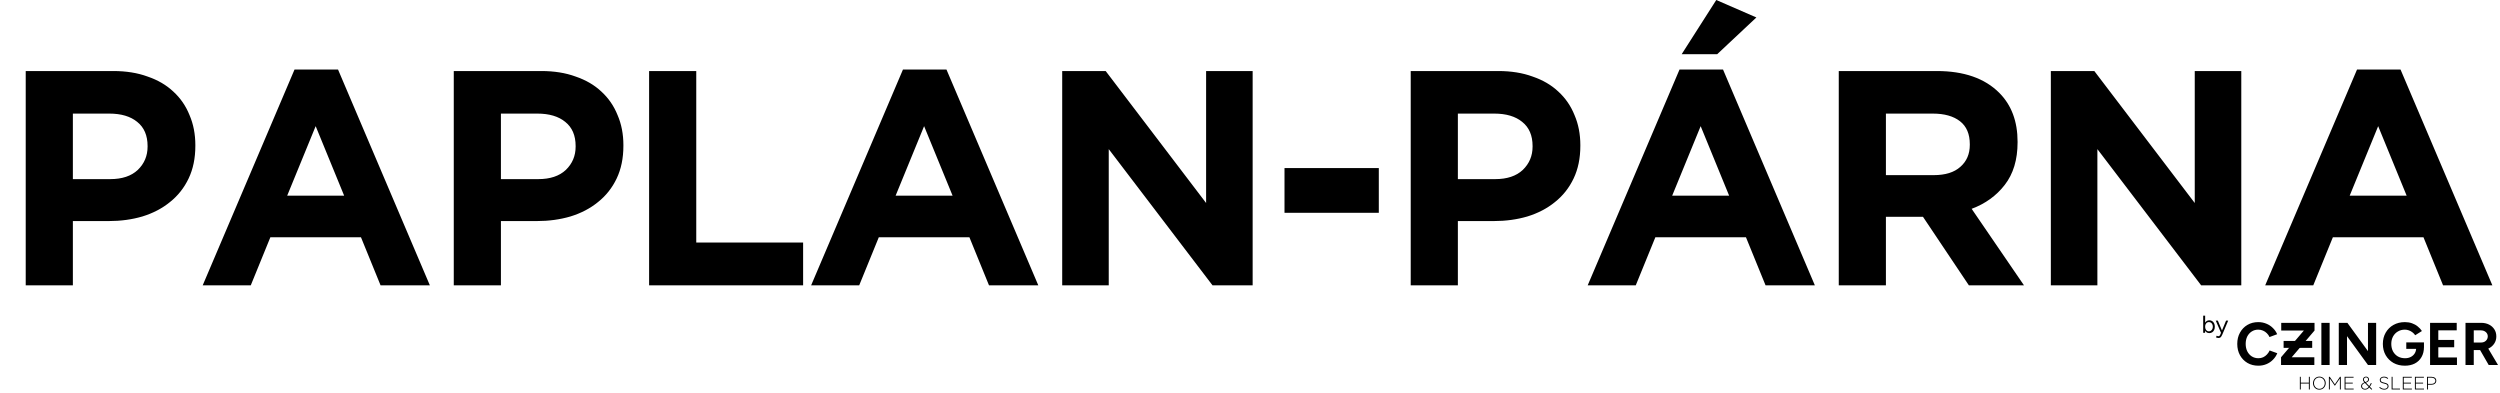 <svg xmlns="http://www.w3.org/2000/svg" fill="none" viewBox="0 0 1633 257" height="257" width="1633">
<path fill="black" d="M72 117C79.733 117 85.733 115 90 111C94.267 106.867 96.4 101.8 96.4 95.8V95.4C96.4 88.467 94.133 83.2 89.6 79.6C85.2 76 79.133 74.2 71.4 74.2H47.6V117H72ZM16.8 46.4H74C82.4 46.4 89.867 47.6 96.4 50C103.067 52.267 108.667 55.533 113.2 59.8C117.867 64.067 121.4 69.2 123.8 75.2C126.333 81.067 127.6 87.6 127.6 94.8V95.2C127.6 103.333 126.133 110.467 123.2 116.6C120.267 122.733 116.2 127.867 111 132C105.933 136.133 99.933 139.267 93 141.4C86.2 143.4 78.867 144.4 71 144.4H47.6V186.4H16.8V46.4ZM224.794 127.8L206.194 82.4L187.594 127.8H224.794ZM192.394 45.4H220.794L280.794 186.4H248.594L235.794 155H176.594L163.794 186.4H132.394L192.394 45.4ZM351.602 117C359.335 117 365.335 115 369.602 111C373.868 106.867 376.002 101.8 376.002 95.8V95.4C376.002 88.467 373.735 83.2 369.202 79.6C364.802 76 358.735 74.2 351.002 74.2H327.202V117H351.602ZM296.402 46.4H353.602C362.002 46.4 369.468 47.6 376.002 50C382.668 52.267 388.268 55.533 392.802 59.8C397.468 64.067 401.002 69.2 403.402 75.2C405.935 81.067 407.202 87.6 407.202 94.8V95.2C407.202 103.333 405.735 110.467 402.802 116.6C399.868 122.733 395.802 127.867 390.602 132C385.535 136.133 379.535 139.267 372.602 141.4C365.802 143.4 358.468 144.4 350.602 144.4H327.202V186.4H296.402V46.4ZM423.995 46.4H454.795V158.4H524.595V186.4H423.995V46.4ZM622.223 127.8L603.623 82.4L585.023 127.8H622.223ZM589.823 45.4H618.223L678.223 186.4H646.023L633.223 155H574.023L561.223 186.4H529.823L589.823 45.4ZM693.831 46.4H722.231L787.831 132.6V46.4H818.231V186.4H792.031L724.231 97.4V186.4H693.831V46.4ZM839.039 109.8H900.639V139H839.039V109.8ZM976.68 117C984.413 117 990.413 115 994.68 111C998.946 106.867 1001.08 101.8 1001.08 95.8V95.4C1001.08 88.467 998.813 83.2 994.28 79.6C989.88 76 983.813 74.2 976.08 74.2H952.28V117H976.68ZM921.48 46.4H978.68C987.08 46.4 994.546 47.6 1001.08 50C1007.75 52.267 1013.35 55.533 1017.88 59.8C1022.55 64.067 1026.08 69.2 1028.48 75.2C1031.01 81.067 1032.28 87.6 1032.28 94.8V95.2C1032.28 103.333 1030.81 110.467 1027.88 116.6C1024.95 122.733 1020.88 127.867 1015.68 132C1010.61 136.133 1004.61 139.267 997.68 141.4C990.88 143.4 983.546 144.4 975.68 144.4H952.28V186.4H921.48V46.4ZM1121.07 1.62125e-05L1147.27 11.4L1121.67 35.4H1098.47L1121.07 1.62125e-05ZM1129.47 127.8L1110.87 82.4L1092.27 127.8H1129.47ZM1097.07 45.4H1125.47L1185.47 186.4H1153.27L1140.47 155H1081.27L1068.47 186.4H1037.07L1097.07 45.4ZM1263.08 114.4C1270.68 114.4 1276.48 112.6 1280.48 109C1284.61 105.4 1286.68 100.6 1286.68 94.6V94.2C1286.68 87.533 1284.55 82.533 1280.28 79.2C1276.01 75.867 1270.08 74.2 1262.48 74.2H1231.88V114.4H1263.08ZM1201.08 46.4H1265.08C1282.81 46.4 1296.41 51.133 1305.88 60.6C1313.88 68.6 1317.88 79.267 1317.88 92.6V93C1317.88 104.333 1315.08 113.6 1309.48 120.8C1304.01 127.867 1296.81 133.067 1287.88 136.4L1322.08 186.4H1286.08L1256.08 141.6H1255.68H1231.88V186.4H1201.08V46.4ZM1339.61 46.4H1368.01L1433.61 132.6V46.4H1464.01V186.4H1437.81L1370.01 97.4V186.4H1339.61V46.4ZM1572.02 127.8L1553.42 82.4L1534.82 127.8H1572.02ZM1539.62 45.4H1568.02L1628.02 186.4H1595.82L1583.02 155H1523.82L1511.02 186.4H1479.62L1539.62 45.4Z"></path>
<path fill="black" d="M1439.12 217.4V206.2H1440.4V215.912L1440.34 217.4H1439.12ZM1443.1 217.592C1442.43 217.592 1441.84 217.416 1441.33 217.064C1440.83 216.712 1440.44 216.221 1440.16 215.592C1439.88 214.952 1439.74 214.221 1439.74 213.4C1439.74 212.568 1439.88 211.837 1440.16 211.208C1440.44 210.579 1440.83 210.088 1441.33 209.736C1441.84 209.384 1442.43 209.208 1443.1 209.208C1443.82 209.208 1444.45 209.384 1444.99 209.736C1445.54 210.088 1445.96 210.579 1446.26 211.208C1446.57 211.837 1446.72 212.568 1446.72 213.4C1446.72 214.221 1446.57 214.952 1446.26 215.592C1445.96 216.221 1445.54 216.712 1444.99 217.064C1444.45 217.416 1443.82 217.592 1443.1 217.592ZM1442.82 216.424C1443.32 216.424 1443.76 216.296 1444.14 216.04C1444.54 215.784 1444.85 215.427 1445.07 214.968C1445.31 214.509 1445.42 213.987 1445.42 213.4C1445.42 212.813 1445.31 212.291 1445.09 211.832C1444.87 211.373 1444.57 211.016 1444.18 210.76C1443.78 210.504 1443.33 210.376 1442.83 210.376C1442.36 210.376 1441.94 210.504 1441.57 210.76C1441.21 211.016 1440.92 211.373 1440.7 211.832C1440.5 212.291 1440.4 212.813 1440.4 213.4C1440.4 213.987 1440.5 214.509 1440.7 214.968C1440.92 215.427 1441.21 215.784 1441.57 216.04C1441.93 216.296 1442.35 216.424 1442.82 216.424ZM1449.01 220.792C1448.81 220.792 1448.57 220.749 1448.31 220.664C1448.04 220.589 1447.76 220.488 1447.46 220.36L1447.94 219.288C1448.19 219.395 1448.4 219.475 1448.58 219.528C1448.77 219.581 1448.92 219.608 1449.03 219.608C1449.32 219.608 1449.55 219.528 1449.73 219.368C1449.92 219.219 1450.08 219 1450.21 218.712L1451.12 216.536L1454.08 209.4H1455.46L1451.62 218.52C1451.42 218.989 1451.2 219.395 1450.98 219.736C1450.77 220.077 1450.51 220.339 1450.2 220.52C1449.89 220.701 1449.49 220.792 1449.01 220.792ZM1450.77 217.4L1447.32 209.4H1448.68L1451.65 216.52L1452.04 217.4H1450.77Z"></path>
<path fill="black" d="M1475.14 238.872C1472.46 238.872 1470.09 238.269 1468.02 237.063C1465.95 235.831 1464.33 234.154 1463.15 232.03C1461.97 229.881 1461.38 227.417 1461.38 224.639C1461.38 221.86 1461.97 219.409 1463.15 217.286C1464.33 215.137 1465.94 213.459 1467.98 212.253C1470.05 211.021 1472.42 210.405 1475.1 210.405C1476.99 210.405 1478.74 210.746 1480.37 211.428C1481.99 212.083 1483.41 213.014 1484.61 214.219C1485.85 215.399 1486.79 216.762 1487.44 218.308L1482.45 220.156C1482.01 219.187 1481.42 218.348 1480.68 217.64C1479.95 216.906 1479.11 216.343 1478.17 215.949C1477.22 215.53 1476.2 215.32 1475.1 215.32C1473.5 215.32 1472.07 215.727 1470.81 216.539C1469.58 217.325 1468.61 218.413 1467.9 219.803C1467.22 221.192 1466.88 222.804 1466.88 224.639C1466.88 226.474 1467.23 228.099 1467.94 229.514C1468.65 230.903 1469.63 232.004 1470.89 232.817C1472.15 233.603 1473.59 233.996 1475.22 233.996C1476.34 233.996 1477.37 233.787 1478.28 233.367C1479.23 232.922 1480.05 232.319 1480.76 231.559C1481.49 230.799 1482.08 229.92 1482.53 228.924L1487.52 230.733C1486.87 232.332 1485.92 233.747 1484.69 234.979C1483.49 236.211 1482.07 237.168 1480.45 237.85C1478.82 238.531 1477.05 238.872 1475.14 238.872ZM1489.98 238.4V233.367L1504.89 215.91H1490.1V210.877H1511.85V215.91L1496.94 233.367H1511.73V238.4H1489.98ZM1516.32 238.4V210.877H1521.71V238.4H1516.32ZM1527.69 238.4V210.877H1533.31L1546.76 229.357V210.877H1552.1V238.4H1546.76L1533.07 219.567V238.4H1527.69ZM1570.88 238.872C1568.07 238.872 1565.58 238.269 1563.4 237.063C1561.26 235.831 1559.56 234.154 1558.33 232.03C1557.1 229.881 1556.48 227.417 1556.48 224.639C1556.48 221.86 1557.1 219.409 1558.33 217.286C1559.56 215.137 1561.26 213.459 1563.4 212.253C1565.58 211.021 1568.07 210.405 1570.88 210.405C1572.55 210.405 1574.1 210.654 1575.51 211.153C1576.93 211.651 1578.18 212.345 1579.25 213.236C1580.35 214.101 1581.27 215.097 1582 216.225L1577.6 218.977C1577.15 218.269 1576.56 217.64 1575.83 217.09C1575.12 216.539 1574.34 216.107 1573.47 215.792C1572.61 215.478 1571.74 215.32 1570.88 215.32C1569.15 215.32 1567.61 215.727 1566.27 216.539C1564.94 217.325 1563.89 218.413 1563.13 219.803C1562.37 221.192 1561.99 222.804 1561.99 224.639C1561.99 226.447 1562.36 228.059 1563.09 229.475C1563.85 230.89 1564.91 232.004 1566.27 232.817C1567.64 233.603 1569.21 233.996 1570.99 233.996C1572.38 233.996 1573.61 233.721 1574.69 233.171C1575.79 232.62 1576.65 231.847 1577.28 230.851C1577.91 229.855 1578.23 228.702 1578.23 227.391L1583.34 226.605C1583.34 229.2 1582.8 231.414 1581.73 233.249C1580.68 235.084 1579.21 236.487 1577.32 237.456C1575.46 238.4 1573.31 238.872 1570.88 238.872ZM1571.78 227.863V223.656H1583.34V226.998L1580.43 227.863H1571.78ZM1587.32 238.4V210.877H1604.73V215.792H1592.7V222.044H1603.08V226.84H1592.7V233.485H1604.89V238.4H1587.32ZM1610.47 238.4V210.877H1620.69C1622.63 210.877 1624.35 211.257 1625.84 212.018C1627.34 212.778 1628.5 213.826 1629.34 215.163C1630.18 216.474 1630.6 218.007 1630.6 219.763C1630.6 221.493 1630.16 223.04 1629.26 224.403C1628.4 225.74 1627.21 226.788 1625.69 227.548C1624.17 228.282 1622.44 228.649 1620.5 228.649H1615.86V238.4H1610.47ZM1625.61 238.4L1619.24 227.352L1623.37 224.403L1631.7 238.4H1625.61ZM1615.86 223.734H1620.73C1621.54 223.734 1622.27 223.564 1622.89 223.223C1623.55 222.882 1624.06 222.411 1624.43 221.808C1624.82 221.205 1625.02 220.523 1625.02 219.763C1625.02 218.584 1624.58 217.627 1623.72 216.893C1622.88 216.159 1621.79 215.792 1620.46 215.792H1615.86V223.734Z"></path>
<rect fill="black" height="4.522" width="18.676" y="222.7" x="1491.65"></rect>
<path fill="black" d="M1502.26 246.143H1502.87V249.965H1508.15V246.143H1508.77V254.4H1508.15V250.531H1502.87V254.4H1502.26V246.143ZM1515.02 253.987C1515.53 253.987 1515.99 253.893 1516.42 253.704C1516.85 253.508 1517.22 253.244 1517.53 252.914C1517.84 252.576 1518.09 252.182 1518.26 251.734C1518.43 251.286 1518.52 250.806 1518.52 250.295V250.272C1518.52 249.76 1518.43 249.281 1518.25 248.833C1518.07 248.376 1517.83 247.983 1517.52 247.653C1517.21 247.315 1516.84 247.048 1516.41 246.851C1515.97 246.654 1515.5 246.556 1514.99 246.556C1514.48 246.556 1514.01 246.654 1513.58 246.851C1513.15 247.04 1512.78 247.303 1512.47 247.641C1512.16 247.972 1511.92 248.361 1511.75 248.809C1511.58 249.257 1511.49 249.737 1511.49 250.248V250.272C1511.49 250.783 1511.58 251.266 1511.75 251.722C1511.93 252.171 1512.17 252.564 1512.48 252.902C1512.79 253.232 1513.17 253.496 1513.6 253.692C1514.03 253.889 1514.5 253.987 1515.02 253.987ZM1514.99 254.542C1514.36 254.542 1513.79 254.428 1513.28 254.2C1512.78 253.964 1512.35 253.653 1511.98 253.268C1511.62 252.874 1511.34 252.422 1511.15 251.911C1510.95 251.4 1510.85 250.861 1510.85 250.295V250.272C1510.85 249.705 1510.95 249.167 1511.15 248.656C1511.35 248.137 1511.63 247.681 1512 247.287C1512.36 246.894 1512.79 246.584 1513.31 246.356C1513.82 246.12 1514.39 246.002 1515.02 246.002C1515.64 246.002 1516.2 246.12 1516.71 246.356C1517.23 246.584 1517.66 246.894 1518.02 247.287C1518.38 247.673 1518.66 248.121 1518.86 248.632C1519.06 249.143 1519.16 249.682 1519.16 250.248C1519.16 250.256 1519.16 250.264 1519.16 250.272C1519.16 250.838 1519.05 251.38 1518.85 251.899C1518.65 252.411 1518.37 252.863 1518.01 253.256C1517.65 253.649 1517.21 253.964 1516.69 254.2C1516.18 254.428 1515.61 254.542 1514.99 254.542ZM1521.24 246.143H1521.82L1525.13 251.027L1528.45 246.143H1529.02V254.4H1528.41V247.228L1525.14 251.982H1525.1L1521.83 247.228V254.4H1521.24V246.143ZM1531.48 246.143H1537.35V246.709H1532.09V249.953H1536.82V250.519H1532.09V253.834H1537.41V254.4H1531.48V246.143ZM1544.82 253.987C1545.28 253.987 1545.71 253.873 1546.1 253.645C1546.5 253.409 1546.87 253.091 1547.21 252.69L1544.77 250.165C1544.11 250.394 1543.63 250.688 1543.33 251.05C1543.03 251.404 1542.88 251.781 1542.88 252.182V252.206C1542.88 252.458 1542.93 252.694 1543.02 252.914C1543.12 253.126 1543.25 253.315 1543.42 253.48C1543.6 253.637 1543.8 253.763 1544.04 253.857C1544.27 253.944 1544.53 253.987 1544.82 253.987ZM1545.05 249.576C1546.24 249.198 1546.83 248.62 1546.83 247.842V247.818C1546.83 247.449 1546.71 247.142 1546.46 246.898C1546.21 246.646 1545.9 246.521 1545.52 246.521C1545.1 246.521 1544.75 246.65 1544.49 246.91C1544.23 247.162 1544.1 247.476 1544.1 247.854V247.877C1544.1 248.011 1544.11 248.137 1544.14 248.255C1544.18 248.373 1544.23 248.498 1544.3 248.632C1544.38 248.758 1544.47 248.899 1544.59 249.057C1544.72 249.206 1544.87 249.379 1545.05 249.576ZM1547.6 253.091C1547.21 253.547 1546.78 253.901 1546.33 254.152C1545.87 254.396 1545.36 254.518 1544.8 254.518C1544.44 254.518 1544.1 254.463 1543.79 254.353C1543.48 254.235 1543.22 254.078 1542.99 253.881C1542.77 253.677 1542.59 253.437 1542.46 253.162C1542.33 252.878 1542.27 252.568 1542.27 252.23V252.206C1542.27 251.648 1542.45 251.168 1542.82 250.767C1543.2 250.366 1543.73 250.04 1544.4 249.788C1544.09 249.442 1543.86 249.127 1543.71 248.844C1543.56 248.561 1543.48 248.247 1543.48 247.901V247.877C1543.48 247.61 1543.53 247.362 1543.64 247.134C1543.74 246.906 1543.88 246.709 1544.06 246.544C1544.24 246.371 1544.46 246.238 1544.71 246.143C1544.97 246.049 1545.25 246.002 1545.55 246.002C1545.82 246.002 1546.06 246.049 1546.29 246.143C1546.53 246.238 1546.73 246.367 1546.89 246.532C1547.07 246.69 1547.2 246.878 1547.29 247.099C1547.4 247.319 1547.45 247.551 1547.45 247.795V247.818C1547.45 248.337 1547.27 248.77 1546.9 249.116C1546.55 249.454 1546.06 249.733 1545.42 249.953L1547.59 252.182C1547.79 251.899 1547.98 251.589 1548.15 251.251C1548.34 250.913 1548.5 250.555 1548.66 250.177L1549.22 250.401C1549.03 250.826 1548.83 251.223 1548.63 251.593C1548.43 251.962 1548.22 252.297 1547.99 252.595L1549.51 254.164L1549.03 254.565L1547.6 253.091ZM1557.46 254.518C1556.8 254.518 1556.2 254.408 1555.67 254.188C1555.14 253.968 1554.63 253.637 1554.14 253.197L1554.54 252.737C1554.77 252.949 1554.99 253.134 1555.21 253.291C1555.44 253.441 1555.67 253.566 1555.91 253.669C1556.14 253.763 1556.39 253.838 1556.65 253.893C1556.91 253.94 1557.19 253.964 1557.5 253.964C1557.8 253.964 1558.09 253.924 1558.35 253.846C1558.61 253.759 1558.83 253.645 1559.01 253.504C1559.19 253.354 1559.33 253.181 1559.43 252.985C1559.53 252.78 1559.59 252.56 1559.59 252.324V252.3C1559.59 252.08 1559.55 251.884 1559.48 251.711C1559.42 251.538 1559.29 251.38 1559.11 251.239C1558.94 251.097 1558.7 250.971 1558.41 250.861C1558.11 250.743 1557.72 250.637 1557.25 250.543C1556.75 250.441 1556.33 250.323 1555.98 250.189C1555.62 250.048 1555.33 249.886 1555.1 249.705C1554.88 249.517 1554.72 249.3 1554.62 249.057C1554.52 248.813 1554.47 248.534 1554.47 248.219V248.196C1554.47 247.889 1554.53 247.606 1554.67 247.346C1554.8 247.079 1554.99 246.847 1555.22 246.65C1555.46 246.454 1555.74 246.3 1556.06 246.19C1556.38 246.08 1556.74 246.025 1557.12 246.025C1557.72 246.025 1558.23 246.108 1558.67 246.273C1559.11 246.438 1559.53 246.69 1559.95 247.028L1559.56 247.511C1559.17 247.173 1558.77 246.934 1558.37 246.792C1557.98 246.65 1557.55 246.58 1557.1 246.58C1556.79 246.58 1556.51 246.623 1556.26 246.709C1556.02 246.788 1555.8 246.898 1555.62 247.04C1555.45 247.181 1555.32 247.346 1555.22 247.535C1555.13 247.724 1555.08 247.924 1555.08 248.137V248.16C1555.08 248.38 1555.11 248.581 1555.17 248.762C1555.24 248.935 1555.37 249.096 1555.54 249.245C1555.72 249.387 1555.97 249.517 1556.28 249.635C1556.6 249.753 1557 249.863 1557.49 249.965C1558.45 250.162 1559.14 250.441 1559.56 250.802C1559.99 251.156 1560.2 251.636 1560.2 252.241V252.265C1560.2 252.595 1560.13 252.902 1559.99 253.185C1559.85 253.46 1559.66 253.696 1559.42 253.893C1559.18 254.089 1558.9 254.243 1558.56 254.353C1558.23 254.463 1557.86 254.518 1557.46 254.518ZM1562.21 246.143H1562.83V253.834H1567.67V254.4H1562.21V246.143ZM1569.51 246.143H1575.39V246.709H1570.13V249.953H1574.86V250.519H1570.13V253.834H1575.45V254.4H1569.51V246.143ZM1577.42 246.143H1583.29V246.709H1578.03V249.953H1582.76V250.519H1578.03V253.834H1583.35V254.4H1577.42V246.143ZM1588.2 250.755C1588.58 250.755 1588.93 250.708 1589.25 250.614C1589.56 250.519 1589.83 250.386 1590.05 250.213C1590.28 250.032 1590.45 249.816 1590.58 249.564C1590.71 249.312 1590.77 249.033 1590.77 248.726V248.703C1590.77 248.373 1590.71 248.086 1590.58 247.842C1590.46 247.59 1590.29 247.382 1590.07 247.217C1589.85 247.051 1589.59 246.926 1589.28 246.839C1588.98 246.753 1588.64 246.709 1588.27 246.709H1585.93V250.755H1588.2ZM1585.32 246.143H1588.32C1588.77 246.143 1589.18 246.202 1589.55 246.32C1589.93 246.43 1590.25 246.595 1590.52 246.816C1590.8 247.028 1591.01 247.291 1591.16 247.606C1591.31 247.913 1591.38 248.266 1591.38 248.667V248.691C1591.38 249.124 1591.3 249.505 1591.12 249.835C1590.95 250.165 1590.71 250.441 1590.41 250.661C1590.12 250.881 1589.78 251.046 1589.39 251.156C1589 251.266 1588.59 251.321 1588.16 251.321H1585.93V254.4H1585.32V246.143Z"></path>
</svg>
